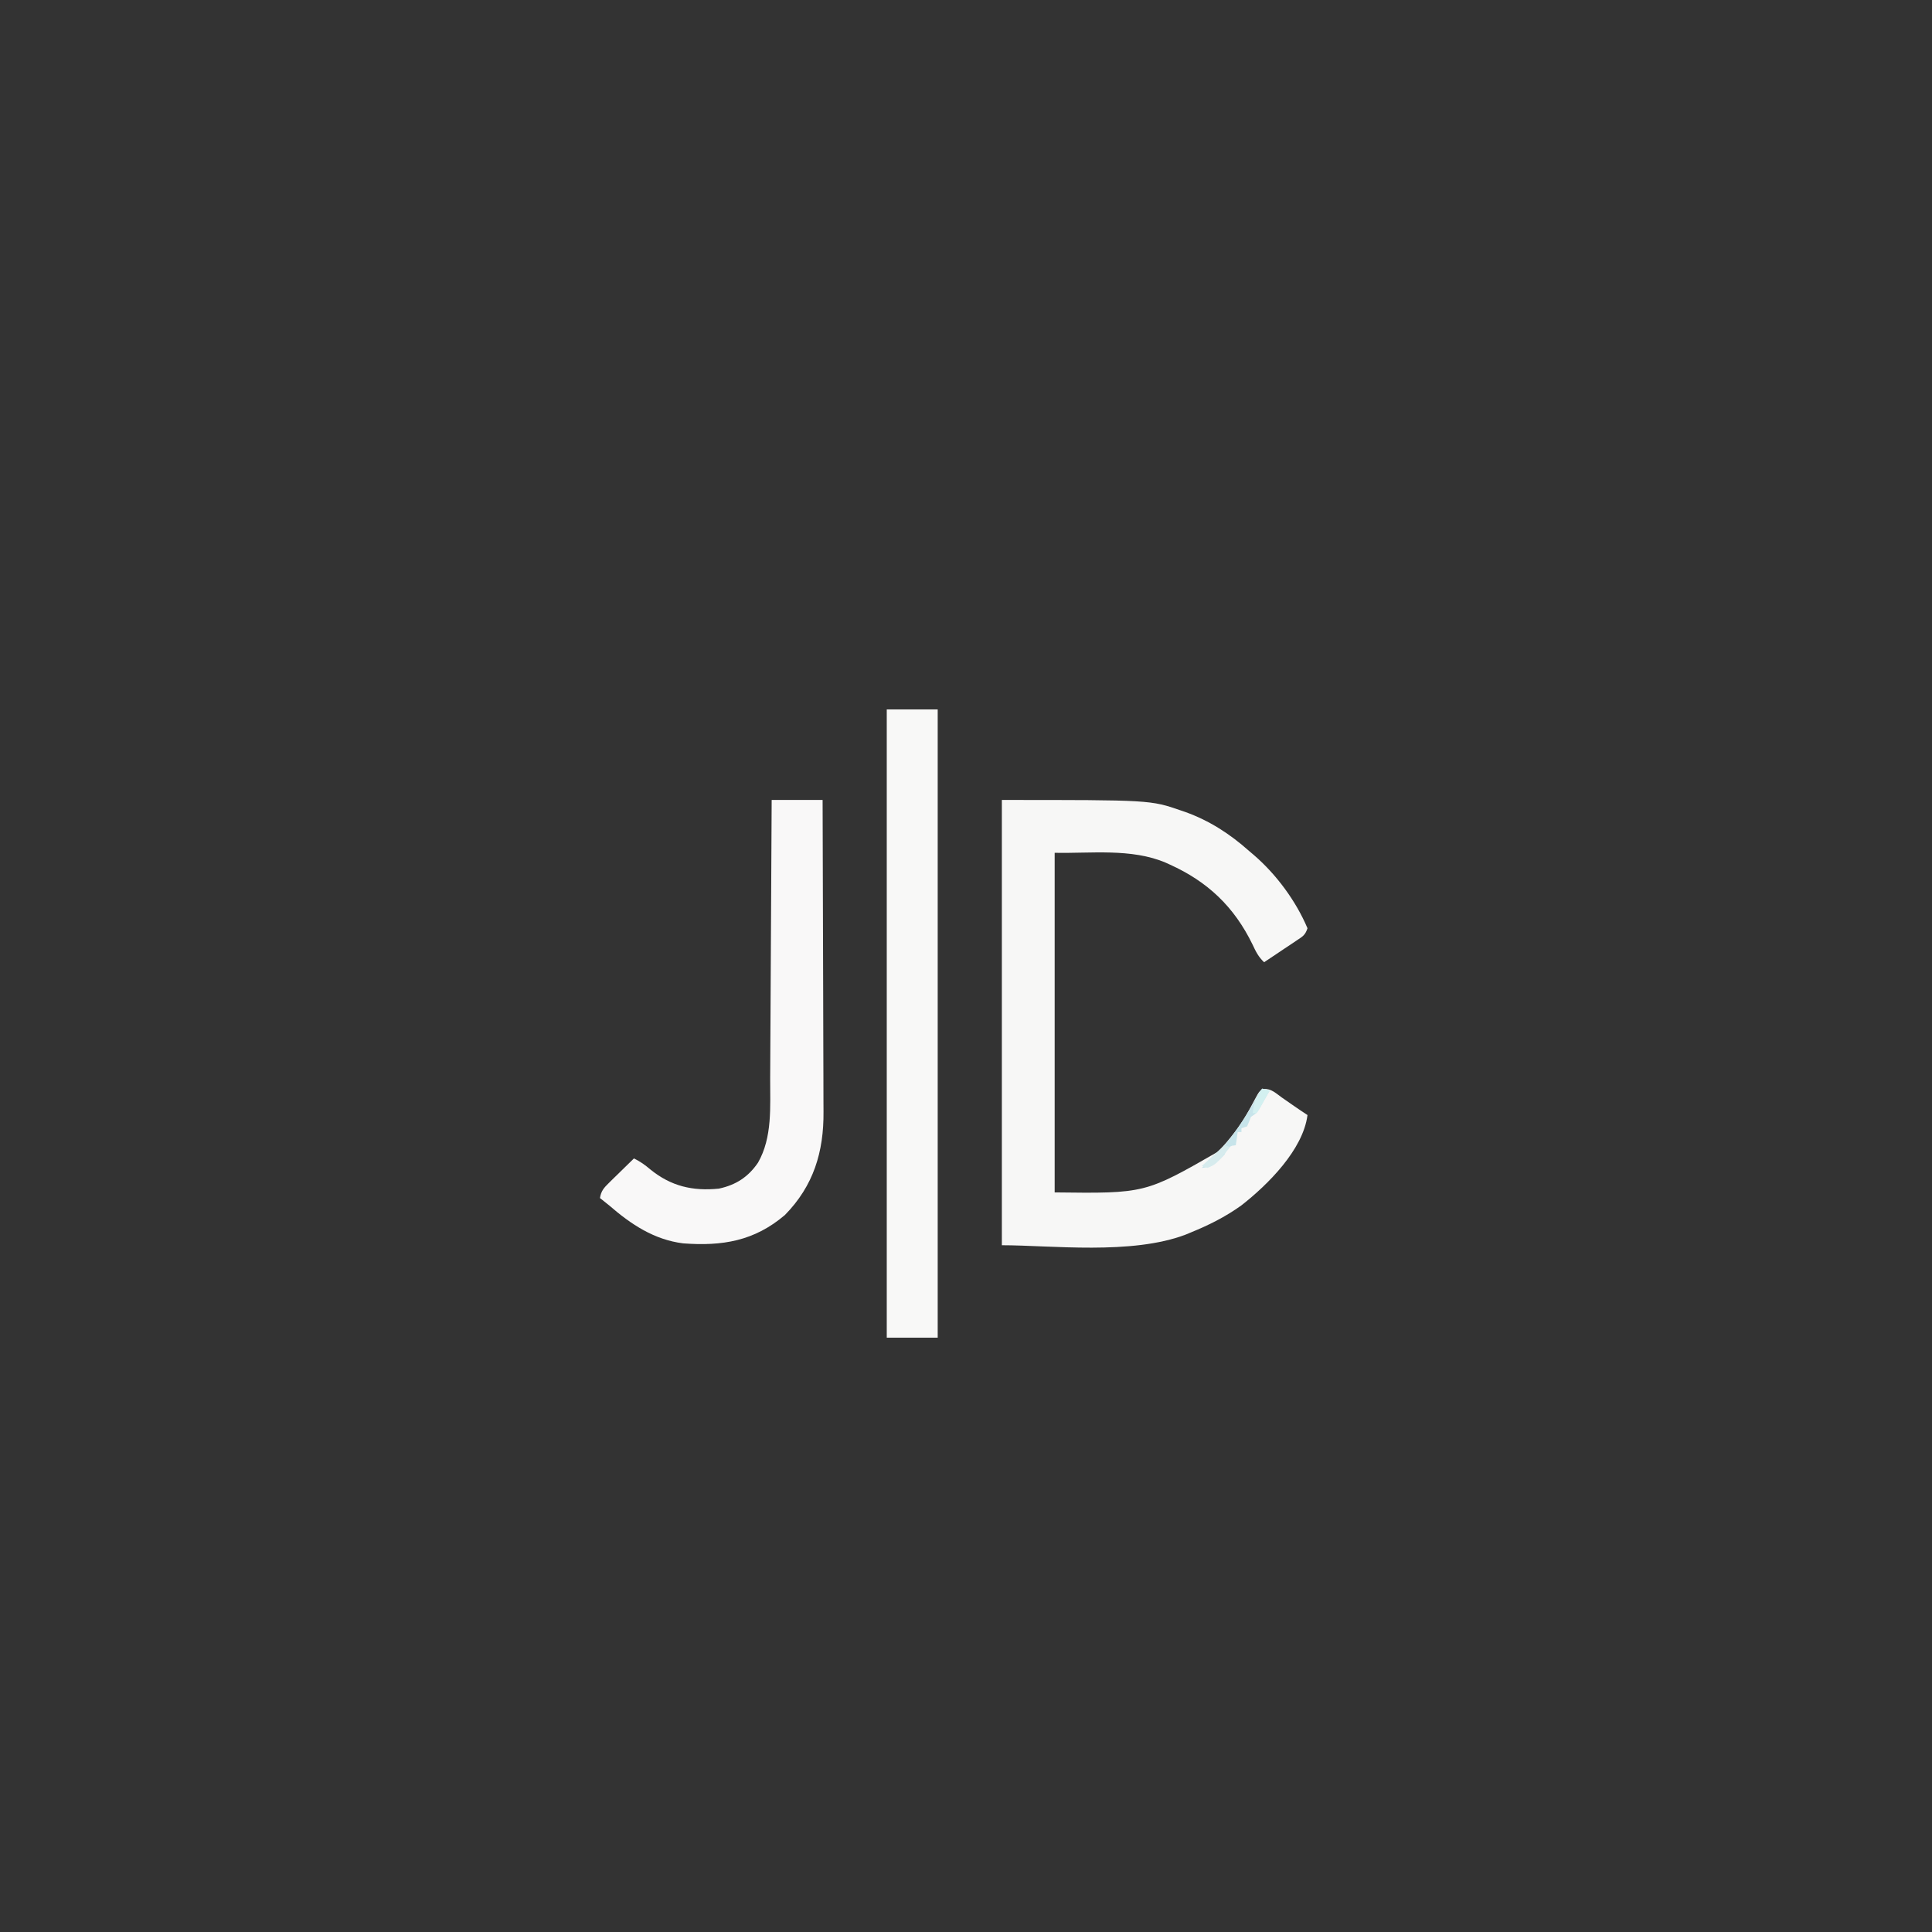 <svg xmlns="http://www.w3.org/2000/svg" width="1024" height="1024" version="1.1"><rect width="100%" height="100%" fill="#333333" stroke="none"/><path fill="#F7F7F6" d="M0 0 C78.828 0 78.828 0 95.062 5.625 C95.798 5.877 96.533 6.128 97.291 6.387 C110.024 10.966 120.925 18.019 131 27 C131.862 27.731 132.725 28.462 133.613 29.215 C145.473 39.455 155.851 53.477 162 68 C160.74 71.779 159.366 72.384 156.09 74.574 C155.1 75.241 154.111 75.908 153.092 76.596 C152.051 77.286 151.01 77.976 149.938 78.688 C148.893 79.389 147.848 80.091 146.771 80.814 C144.186 82.55 141.595 84.278 139 86 C136.001 83.186 134.616 80.368 132.875 76.625 C123.163 56.653 109.13 43.294 88.938 34.188 C87.983 33.752 87.983 33.752 87.009 33.308 C68.754 25.439 46.721 28.435 28 28 C28 87.4 28 146.8 28 208 C75.927 208.587 75.927 208.587 114.719 186.328 C121.056 179.57 126.592 172.416 131.066 164.297 C131.419 163.659 131.772 163.02 132.136 162.363 C132.825 161.102 133.5 159.833 134.161 158.557 C136.512 154.204 136.512 154.204 138.902 153.203 C142.658 152.84 145.441 155.594 148.375 157.688 C149.022 158.135 149.669 158.583 150.336 159.045 C151.615 159.931 152.891 160.821 154.163 161.716 C156.747 163.522 159.371 165.262 162 167 C159.645 185.358 141.029 203.897 126.91 214.918 C118.438 220.979 109.573 225.428 99.938 229.312 C98.781 229.801 98.781 229.801 97.602 230.299 C68.871 241.315 25.999 236 0 236 C0 158.12 0 80.24 0 0 Z" transform="translate(531,424)"/><path fill="#F8F8F7" d="M0 0 C8.91 0 17.82 0 27 0 C27 109.89 27 219.78 27 333 C18.09 333 9.18 333 0 333 C0 223.11 0 113.22 0 0 Z" transform="translate(470,376)"/><path fill="#F9F8F8" d="M0 0 C8.91 0 17.82 0 27 0 C27.093 23.34 27.164 46.681 27.207 70.021 C27.228 80.86 27.256 91.698 27.302 102.537 C27.342 111.989 27.367 121.441 27.376 130.894 C27.382 135.894 27.394 140.894 27.423 145.894 C27.45 150.611 27.458 155.328 27.452 160.045 C27.454 161.765 27.461 163.486 27.477 165.207 C27.658 186.423 22.26 204.455 7 220 C-9.193 233.783 -26.178 236.586 -47 235 C-62.38 233.04 -74.551 224.926 -86 215 C-87.661 213.66 -89.326 212.324 -91 211 C-90.434 207.225 -88.877 205.524 -86.184 202.891 C-85.42 202.137 -84.656 201.382 -83.869 200.605 C-83.067 199.828 -82.264 199.051 -81.438 198.25 C-80.631 197.457 -79.825 196.664 -78.994 195.848 C-77.003 193.892 -75.005 191.943 -73 190 C-69.653 191.6 -67.091 193.477 -64.25 195.875 C-53.368 204.695 -41.947 207.399 -28 206 C-18.994 204.088 -12.421 199.838 -7.25 192.25 C0.496 178.746 -0.852 162.431 -0.795 147.356 C-0.785 145.738 -0.775 144.12 -0.765 142.503 C-0.738 138.156 -0.717 133.81 -0.697 129.464 C-0.675 124.905 -0.647 120.346 -0.621 115.787 C-0.571 107.174 -0.526 98.562 -0.483 89.949 C-0.433 80.135 -0.378 70.321 -0.323 60.507 C-0.209 40.338 -0.103 20.169 0 0 Z" transform="translate(409,424)"/><path fill="#C7E4EA" d="M0 0 C2.062 0.438 2.062 0.438 4 1 C3.029 2.707 2.057 4.414 1.078 6.117 C0.186 7.675 -0.69 9.243 -1.562 10.812 C-3 13 -3 13 -6 15 C-6.33 15.846 -6.66 16.691 -7 17.562 C-7.33 18.367 -7.66 19.171 -8 20 C-8.99 20.33 -9.98 20.66 -11 21 C-11 21.66 -11 22.32 -11 23 C-11.66 23 -12.32 23 -13 23 C-13.33 25.31 -13.66 27.62 -14 30 C-14.928 30.124 -14.928 30.124 -15.875 30.25 C-18.692 31.244 -18.696 32.387 -20 35 C-23.439 38.699 -26.774 41.683 -32 42 C-30.979 40.979 -30.979 40.979 -29.938 39.938 C-29.475 39.47 -29.012 39.002 -28.535 38.52 C-27.543 37.537 -26.531 36.574 -25.496 35.637 C-15.851 26.643 -8.753 15.113 -2.461 3.633 C-1 1 -1 1 0 0 Z" transform="translate(669,577)"/><path fill="#D3F0F0" d="M0 0 C1.32 0.33 2.64 0.66 4 1 C3.031 2.705 2.06 4.409 1.082 6.109 C0.166 7.711 -0.732 9.323 -1.625 10.938 C-2.079 11.618 -2.533 12.299 -3 13 C-3.66 13 -4.32 13 -5 13 C-4.55 7.375 -3.316 4.385 0 0 Z" transform="translate(669,577)"/><path fill="#D6EBED" d="M0 0 C0.99 0.33 1.98 0.66 3 1 C-4.532 10.138 -4.532 10.138 -9 12 C-9.99 11.67 -10.98 11.34 -12 11 C-8.04 7.37 -4.08 3.74 0 0 Z" transform="translate(649,607)"/></svg>